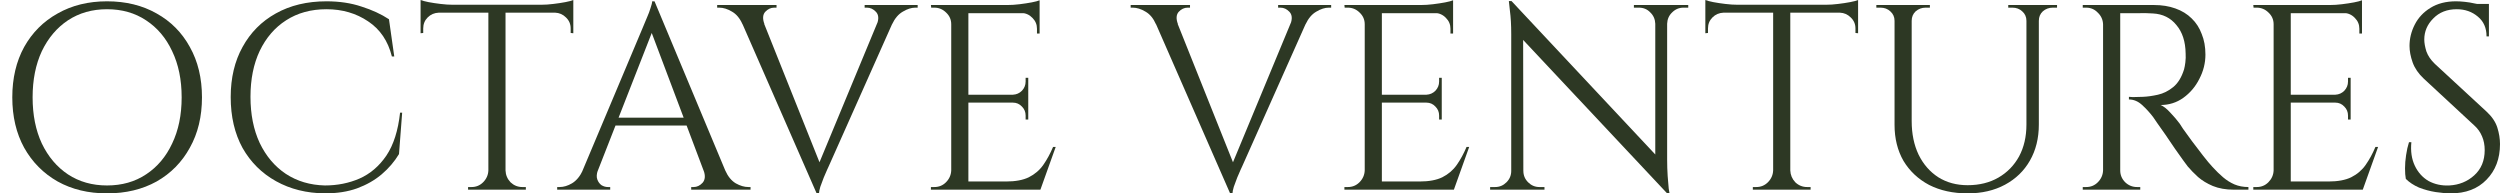 <svg width="181" height="14" viewBox="0 0 181 14" fill="none" xmlns="http://www.w3.org/2000/svg">
<path d="M7.747 0.095C9.109 0.095 10.306 0.388 11.338 0.974C12.369 1.547 13.171 2.356 13.744 3.4C14.33 4.444 14.623 5.66 14.623 7.048C14.623 8.436 14.33 9.652 13.744 10.696C13.171 11.74 12.369 12.555 11.338 13.14C10.306 13.713 9.109 14 7.747 14C6.397 14 5.207 13.713 4.175 13.14C3.144 12.555 2.335 11.74 1.75 10.696C1.177 9.652 0.89 8.436 0.89 7.048C0.89 5.66 1.177 4.444 1.75 3.4C2.335 2.356 3.144 1.547 4.175 0.974C5.207 0.388 6.397 0.095 7.747 0.095ZM7.747 13.427C8.829 13.427 9.771 13.16 10.574 12.625C11.389 12.09 12.019 11.345 12.464 10.39C12.923 9.435 13.152 8.321 13.152 7.048C13.152 5.774 12.923 4.66 12.464 3.705C12.019 2.75 11.389 2.005 10.574 1.471C9.771 0.936 8.829 0.668 7.747 0.668C6.677 0.668 5.735 0.936 4.92 1.471C4.118 2.005 3.488 2.75 3.029 3.705C2.584 4.66 2.361 5.774 2.361 7.048C2.361 8.321 2.584 9.435 3.029 10.39C3.488 11.345 4.118 12.09 4.92 12.625C5.735 13.16 6.677 13.427 7.747 13.427Z" fill="#2D3824"/>
<path d="M29.117 8.156L28.888 11.154C28.557 11.702 28.137 12.192 27.628 12.625C27.131 13.045 26.539 13.383 25.851 13.637C25.176 13.879 24.4 14 23.521 14C22.197 13.987 21.019 13.694 19.988 13.121C18.956 12.548 18.148 11.746 17.562 10.715C16.989 9.671 16.703 8.442 16.703 7.029C16.703 5.641 16.989 4.431 17.562 3.4C18.135 2.356 18.937 1.547 19.968 0.974C21.013 0.388 22.235 0.095 23.636 0.095C24.578 0.095 25.425 0.223 26.176 0.477C26.94 0.719 27.602 1.025 28.162 1.394L28.544 4.087H28.372C28.092 2.967 27.519 2.12 26.653 1.547C25.788 0.961 24.782 0.668 23.636 0.668C22.515 0.668 21.541 0.936 20.713 1.471C19.898 1.993 19.262 2.731 18.803 3.686C18.358 4.628 18.135 5.736 18.135 7.01C18.135 8.283 18.358 9.397 18.803 10.352C19.262 11.307 19.892 12.052 20.694 12.587C21.509 13.121 22.451 13.402 23.521 13.427C24.425 13.427 25.259 13.261 26.023 12.93C26.8 12.587 27.449 12.033 27.971 11.269C28.493 10.492 28.824 9.454 28.965 8.156H29.117Z" fill="#2D3824"/>
<path d="M36.6 0.42V13.733H35.358V0.42H36.6ZM41.508 0.344V0.917H30.45V0.344H41.508ZM41.508 0.859V2.407L41.317 2.387V2.063C41.317 1.744 41.203 1.477 40.974 1.261C40.757 1.044 40.496 0.93 40.191 0.917V0.859H41.508ZM41.508 0V0.554L39.178 0.344C39.458 0.344 39.751 0.325 40.057 0.286C40.375 0.248 40.668 0.204 40.935 0.153C41.203 0.102 41.394 0.051 41.508 0ZM35.416 12.338V13.733H33.888V13.542C33.888 13.542 33.926 13.542 34.002 13.542C34.091 13.542 34.136 13.542 34.136 13.542C34.467 13.542 34.747 13.427 34.976 13.198C35.218 12.956 35.346 12.669 35.358 12.338H35.416ZM36.542 12.338H36.6C36.613 12.669 36.733 12.956 36.963 13.198C37.205 13.427 37.491 13.542 37.822 13.542C37.822 13.542 37.86 13.542 37.937 13.542C38.026 13.542 38.071 13.542 38.071 13.542V13.733H36.542V12.338ZM31.768 0.859V0.917C31.449 0.93 31.182 1.044 30.965 1.261C30.749 1.477 30.641 1.744 30.641 2.063V2.387L30.45 2.407V0.859H31.768ZM30.45 0C30.577 0.051 30.768 0.102 31.023 0.153C31.29 0.204 31.583 0.248 31.901 0.286C32.22 0.325 32.513 0.344 32.78 0.344L30.45 0.554V0Z" fill="#2D3824"/>
<path d="M47.388 0.095L53.042 13.618H51.418L47.006 1.91L47.388 0.095ZM43.282 12.338C43.193 12.593 43.18 12.809 43.244 12.988C43.307 13.166 43.409 13.306 43.549 13.408C43.702 13.497 43.855 13.542 44.008 13.542H44.179V13.733H40.34V13.542C40.34 13.542 40.372 13.542 40.436 13.542C40.487 13.542 40.512 13.542 40.512 13.542C40.805 13.542 41.105 13.453 41.41 13.274C41.728 13.083 41.989 12.771 42.193 12.338H43.282ZM47.388 0.095L47.56 1.432L42.766 13.675H41.62L46.51 2.063C46.51 2.063 46.541 1.986 46.605 1.834C46.682 1.668 46.764 1.471 46.853 1.241C46.955 1.012 47.038 0.789 47.102 0.573C47.178 0.357 47.216 0.197 47.216 0.095H47.388ZM50.081 8.518V9.091H44.103V8.518H50.081ZM50.941 12.338H52.507C52.698 12.771 52.953 13.083 53.271 13.274C53.589 13.453 53.895 13.542 54.188 13.542C54.188 13.542 54.213 13.542 54.264 13.542C54.315 13.542 54.34 13.542 54.34 13.542V13.733H50.043V13.542H50.215C50.457 13.542 50.673 13.44 50.864 13.236C51.055 13.02 51.081 12.72 50.941 12.338Z" fill="#2D3824"/>
<path d="M59.124 14L53.203 0.477H54.827L59.506 12.185L59.124 14ZM59.124 14L58.952 12.663L64.032 0.42H65.178L60.002 12.033C60.002 12.033 59.964 12.116 59.888 12.281C59.824 12.434 59.742 12.625 59.64 12.854C59.55 13.083 59.468 13.306 59.391 13.523C59.328 13.739 59.296 13.898 59.296 14H59.124ZM63.498 1.738C63.638 1.356 63.612 1.063 63.421 0.859C63.23 0.656 63.014 0.554 62.772 0.554H62.6V0.363H66.439V0.554C66.439 0.554 66.407 0.554 66.344 0.554C66.293 0.554 66.267 0.554 66.267 0.554C65.987 0.554 65.688 0.649 65.37 0.84C65.051 1.019 64.79 1.324 64.586 1.757L63.498 1.738ZM55.342 1.738L53.757 1.757C53.566 1.324 53.311 1.019 52.993 0.84C52.675 0.649 52.369 0.554 52.076 0.554C52.076 0.554 52.051 0.554 52 0.554C51.949 0.554 51.923 0.554 51.923 0.554V0.363H56.221V0.554H56.049C55.807 0.554 55.59 0.656 55.4 0.859C55.221 1.063 55.202 1.356 55.342 1.738Z" fill="#2D3824"/>
<path d="M70.111 0.363V13.733H68.869V0.363H70.111ZM75.268 13.14V13.733H70.053V13.14H75.268ZM74.446 6.857V7.43H70.053V6.857H74.446ZM75.268 0.363V0.955H70.053V0.363H75.268ZM76.433 10.639L75.325 13.733H72.154L72.842 13.14C73.517 13.14 74.064 13.039 74.484 12.835C74.917 12.618 75.268 12.319 75.535 11.937C75.802 11.555 76.038 11.122 76.242 10.639H76.433ZM74.446 7.392V8.652H74.255V8.366C74.255 8.111 74.166 7.894 73.988 7.716C73.81 7.525 73.593 7.43 73.338 7.43V7.392H74.446ZM74.446 5.634V6.895H73.338V6.857C73.593 6.844 73.81 6.749 73.988 6.57C74.166 6.379 74.255 6.156 74.255 5.902V5.634H74.446ZM75.268 0.898V2.426H75.077V2.082C75.077 1.776 74.968 1.515 74.752 1.299C74.535 1.07 74.268 0.949 73.95 0.936V0.898H75.268ZM75.268 0.019V0.573L72.937 0.363C73.218 0.363 73.51 0.344 73.816 0.306C74.134 0.267 74.427 0.223 74.695 0.172C74.962 0.121 75.153 0.07 75.268 0.019ZM68.927 12.338V13.733H67.398V13.542C67.398 13.542 67.437 13.542 67.513 13.542C67.602 13.542 67.647 13.542 67.647 13.542C67.978 13.542 68.258 13.427 68.487 13.198C68.729 12.956 68.856 12.669 68.869 12.338H68.927ZM68.927 1.757H68.869C68.869 1.426 68.748 1.146 68.506 0.917C68.264 0.675 67.978 0.554 67.647 0.554C67.647 0.554 67.609 0.554 67.532 0.554C67.456 0.554 67.418 0.554 67.418 0.554L67.398 0.363H68.927V1.757Z" fill="#2D3824"/>
<path d="M89.06 14L83.139 0.477H84.763L89.442 12.185L89.06 14ZM89.06 14L88.888 12.663L93.969 0.42H95.115L89.939 12.033C89.939 12.033 89.901 12.116 89.824 12.281C89.761 12.434 89.678 12.625 89.576 12.854C89.487 13.083 89.404 13.306 89.328 13.523C89.264 13.739 89.232 13.898 89.232 14H89.06ZM93.434 1.738C93.574 1.356 93.549 1.063 93.358 0.859C93.167 0.656 92.95 0.554 92.708 0.554H92.536V0.363H96.376V0.554C96.376 0.554 96.344 0.554 96.28 0.554C96.229 0.554 96.204 0.554 96.204 0.554C95.923 0.554 95.624 0.649 95.306 0.84C94.987 1.019 94.727 1.324 94.523 1.757L93.434 1.738ZM85.279 1.738L83.693 1.757C83.502 1.324 83.248 1.019 82.929 0.84C82.611 0.649 82.305 0.554 82.013 0.554C82.013 0.554 81.987 0.554 81.936 0.554C81.885 0.554 81.86 0.554 81.86 0.554V0.363H86.157V0.554H85.985C85.743 0.554 85.527 0.656 85.336 0.859C85.158 1.063 85.138 1.356 85.279 1.738Z" fill="#2D3824"/>
<path d="M100.047 0.363V13.733H98.806V0.363H100.047ZM105.204 13.14V13.733H99.99V13.14H105.204ZM104.383 6.857V7.43H99.99V6.857H104.383ZM105.204 0.363V0.955H99.99V0.363H105.204ZM106.369 10.639L105.261 13.733H102.091L102.778 13.14C103.453 13.14 104.001 13.039 104.421 12.835C104.854 12.618 105.204 12.319 105.471 11.937C105.739 11.555 105.974 11.122 106.178 10.639H106.369ZM104.383 7.392V8.652H104.192V8.366C104.192 8.111 104.103 7.894 103.924 7.716C103.746 7.525 103.53 7.43 103.275 7.43V7.392H104.383ZM104.383 5.634V6.895H103.275V6.857C103.53 6.844 103.746 6.749 103.924 6.57C104.103 6.379 104.192 6.156 104.192 5.902V5.634H104.383ZM105.204 0.898V2.426H105.013V2.082C105.013 1.776 104.905 1.515 104.688 1.299C104.472 1.07 104.204 0.949 103.886 0.936V0.898H105.204ZM105.204 0.019V0.573L102.874 0.363C103.154 0.363 103.447 0.344 103.752 0.306C104.071 0.267 104.364 0.223 104.631 0.172C104.898 0.121 105.089 0.07 105.204 0.019ZM98.863 12.338V13.733H97.335V13.542C97.335 13.542 97.373 13.542 97.45 13.542C97.539 13.542 97.583 13.542 97.583 13.542C97.914 13.542 98.194 13.427 98.424 13.198C98.665 12.956 98.793 12.669 98.806 12.338H98.863ZM98.863 1.757H98.806C98.806 1.426 98.685 1.146 98.443 0.917C98.201 0.675 97.914 0.554 97.583 0.554C97.583 0.554 97.545 0.554 97.469 0.554C97.392 0.554 97.354 0.554 97.354 0.554L97.335 0.363H98.863V1.757Z" fill="#2D3824"/>
<path d="M109.432 0.076L120.529 11.918L120.701 14L109.604 2.177L109.432 0.076ZM109.47 12.377V13.733H107.885V13.542C107.885 13.542 107.943 13.542 108.057 13.542C108.172 13.542 108.235 13.542 108.248 13.542C108.566 13.542 108.84 13.427 109.069 13.198C109.299 12.969 109.413 12.695 109.413 12.377H109.47ZM110.292 12.377C110.292 12.695 110.406 12.969 110.636 13.198C110.865 13.427 111.139 13.542 111.457 13.542C111.47 13.542 111.533 13.542 111.648 13.542C111.762 13.542 111.82 13.542 111.82 13.542V13.733H110.234V12.377H110.292ZM109.432 0.076L110.273 1.146L110.292 13.733H109.413V2.464C109.413 1.814 109.381 1.254 109.318 0.783C109.267 0.312 109.241 0.076 109.241 0.076H109.432ZM120.701 0.363V11.555C120.701 11.963 120.714 12.357 120.739 12.739C120.765 13.109 120.79 13.414 120.816 13.656C120.854 13.885 120.873 14 120.873 14H120.701L119.842 12.988V0.363H120.701ZM122.229 0.363V0.554C122.229 0.554 122.172 0.554 122.057 0.554C121.943 0.554 121.885 0.554 121.885 0.554C121.567 0.554 121.293 0.668 121.064 0.898C120.835 1.114 120.714 1.388 120.701 1.719H120.644V0.363H122.229ZM118.294 0.363H119.88V1.719H119.842C119.829 1.388 119.708 1.114 119.479 0.898C119.262 0.668 118.988 0.554 118.657 0.554C118.657 0.554 118.6 0.554 118.485 0.554C118.371 0.554 118.307 0.554 118.294 0.554V0.363Z" fill="#2D3824"/>
<path d="M129.617 0.42V13.733H128.376V0.42H129.617ZM134.526 0.344V0.917H123.467V0.344H134.526ZM134.526 0.859V2.407L134.335 2.387V2.063C134.335 1.744 134.22 1.477 133.991 1.261C133.774 1.044 133.513 0.93 133.208 0.917V0.859H134.526ZM134.526 0V0.554L132.196 0.344C132.476 0.344 132.769 0.325 133.074 0.286C133.392 0.248 133.685 0.204 133.953 0.153C134.22 0.102 134.411 0.051 134.526 0ZM128.433 12.338V13.733H126.905V13.542C126.905 13.542 126.943 13.542 127.02 13.542C127.109 13.542 127.153 13.542 127.153 13.542C127.484 13.542 127.764 13.427 127.994 13.198C128.236 12.956 128.363 12.669 128.376 12.338H128.433ZM129.56 12.338H129.617C129.63 12.669 129.751 12.956 129.98 13.198C130.222 13.427 130.508 13.542 130.839 13.542C130.839 13.542 130.878 13.542 130.954 13.542C131.043 13.542 131.088 13.542 131.088 13.542V13.733H129.56V12.338ZM124.785 0.859V0.917C124.467 0.93 124.199 1.044 123.983 1.261C123.766 1.477 123.658 1.744 123.658 2.063V2.387L123.467 2.407V0.859H124.785ZM123.467 0C123.594 0.051 123.785 0.102 124.04 0.153C124.307 0.204 124.6 0.248 124.919 0.286C125.237 0.325 125.53 0.344 125.797 0.344L123.467 0.554V0Z" fill="#2D3824"/>
<path d="M138.406 0.363V8.767C138.406 9.684 138.572 10.492 138.903 11.192C139.246 11.893 139.724 12.44 140.335 12.835C140.946 13.217 141.653 13.408 142.455 13.408C143.308 13.408 144.053 13.223 144.69 12.854C145.326 12.485 145.823 11.976 146.18 11.326C146.536 10.664 146.714 9.894 146.714 9.015V0.363H147.612V9.015C147.612 10.008 147.396 10.88 146.963 11.632C146.542 12.37 145.944 12.95 145.167 13.37C144.391 13.79 143.487 14 142.455 14C141.398 14 140.469 13.796 139.667 13.389C138.877 12.969 138.26 12.389 137.814 11.651C137.381 10.899 137.165 10.027 137.165 9.034V0.363H138.406ZM137.222 0.363V1.509H137.165C137.165 1.229 137.063 1 136.859 0.821C136.668 0.643 136.432 0.554 136.152 0.554C136.152 0.554 136.101 0.554 136 0.554C135.898 0.554 135.847 0.554 135.847 0.554V0.363H137.222ZM139.724 0.363V0.554C139.724 0.554 139.673 0.554 139.571 0.554C139.469 0.554 139.418 0.554 139.418 0.554C139.138 0.554 138.896 0.643 138.693 0.821C138.502 1 138.406 1.229 138.406 1.509H138.368V0.363H139.724ZM146.772 0.363V1.509H146.714C146.714 1.229 146.613 1 146.409 0.821C146.218 0.643 145.982 0.554 145.702 0.554C145.702 0.554 145.651 0.554 145.549 0.554C145.447 0.554 145.397 0.554 145.397 0.554V0.363H146.772ZM148.93 0.363V0.554C148.93 0.554 148.879 0.554 148.777 0.554C148.675 0.554 148.624 0.554 148.624 0.554C148.344 0.554 148.102 0.643 147.899 0.821C147.708 1 147.612 1.229 147.612 1.509H147.574V0.363H148.93Z" fill="#2D3824"/>
<path d="M153.255 0.363H155.948C156.521 0.363 157.037 0.446 157.495 0.611C157.967 0.777 158.361 1.019 158.68 1.337C158.998 1.643 159.24 2.018 159.405 2.464C159.584 2.897 159.673 3.393 159.673 3.954C159.673 4.565 159.526 5.151 159.233 5.711C158.953 6.271 158.565 6.729 158.068 7.086C157.585 7.43 157.037 7.602 156.426 7.602C156.642 7.691 156.878 7.875 157.132 8.156C157.387 8.423 157.61 8.684 157.801 8.939C157.801 8.939 157.884 9.066 158.049 9.321C158.228 9.563 158.444 9.862 158.699 10.218C158.966 10.575 159.233 10.925 159.501 11.269C159.768 11.613 159.997 11.886 160.188 12.09C160.443 12.37 160.698 12.618 160.952 12.835C161.207 13.051 161.481 13.223 161.774 13.351C162.079 13.478 162.417 13.542 162.786 13.542V13.733H161.735C161.15 13.733 160.64 13.643 160.208 13.465C159.787 13.287 159.431 13.07 159.138 12.816C158.845 12.548 158.597 12.294 158.393 12.052C158.355 12.001 158.247 11.854 158.068 11.613C157.903 11.371 157.699 11.084 157.457 10.753C157.228 10.409 156.999 10.072 156.77 9.741C156.54 9.41 156.343 9.13 156.177 8.9C156.012 8.658 155.916 8.518 155.891 8.48C155.649 8.162 155.382 7.869 155.089 7.602C154.796 7.334 154.478 7.201 154.134 7.201V7.01C154.134 7.01 154.229 7.016 154.42 7.029C154.624 7.029 154.866 7.022 155.146 7.01C155.477 6.997 155.84 6.946 156.235 6.857C156.63 6.768 156.999 6.583 157.343 6.303C157.686 6.023 157.947 5.596 158.126 5.023C158.164 4.883 158.196 4.711 158.221 4.508C158.247 4.291 158.253 4.081 158.24 3.877C158.228 3.011 158.005 2.324 157.572 1.814C157.152 1.292 156.585 1.012 155.872 0.974C155.515 0.949 155.146 0.942 154.764 0.955C154.395 0.955 154.083 0.955 153.828 0.955C153.574 0.955 153.446 0.955 153.446 0.955C153.446 0.942 153.427 0.891 153.389 0.802C153.363 0.7 153.332 0.605 153.293 0.516C153.268 0.414 153.255 0.363 153.255 0.363ZM153.504 0.363V13.733H152.262V0.363H153.504ZM152.319 12.338V13.733H150.791V13.542C150.791 13.542 150.83 13.542 150.906 13.542C150.995 13.542 151.04 13.542 151.04 13.542C151.371 13.542 151.651 13.427 151.88 13.198C152.122 12.956 152.249 12.669 152.262 12.338H152.319ZM152.319 1.757H152.262C152.249 1.426 152.122 1.146 151.88 0.917C151.651 0.675 151.371 0.554 151.04 0.554C151.04 0.554 150.995 0.554 150.906 0.554C150.83 0.554 150.791 0.554 150.791 0.554V0.363H152.319V1.757ZM153.446 12.338H153.504C153.504 12.669 153.625 12.956 153.866 13.198C154.108 13.427 154.395 13.542 154.726 13.542C154.726 13.542 154.764 13.542 154.841 13.542C154.917 13.542 154.955 13.542 154.955 13.542V13.733H153.446V12.338Z" fill="#2D3824"/>
<path d="M165.851 0.363V13.733H164.61V0.363H165.851ZM171.008 13.14V13.733H165.794V13.14H171.008ZM170.187 6.857V7.43H165.794V6.857H170.187ZM171.008 0.363V0.955H165.794V0.363H171.008ZM172.173 10.639L171.065 13.733H167.895L168.582 13.14C169.257 13.14 169.805 13.039 170.225 12.835C170.658 12.618 171.008 12.319 171.275 11.937C171.543 11.555 171.778 11.122 171.982 10.639H172.173ZM170.187 7.392V8.652H169.996V8.366C169.996 8.111 169.907 7.894 169.728 7.716C169.55 7.525 169.334 7.43 169.079 7.43V7.392H170.187ZM170.187 5.634V6.895H169.079V6.857C169.334 6.844 169.55 6.749 169.728 6.57C169.907 6.379 169.996 6.156 169.996 5.902V5.634H170.187ZM171.008 0.898V2.426H170.817V2.082C170.817 1.776 170.709 1.515 170.492 1.299C170.276 1.07 170.008 0.949 169.69 0.936V0.898H171.008ZM171.008 0.019V0.573L168.678 0.363C168.958 0.363 169.251 0.344 169.556 0.306C169.875 0.267 170.168 0.223 170.435 0.172C170.702 0.121 170.893 0.07 171.008 0.019ZM164.667 12.338V13.733H163.139V13.542C163.139 13.542 163.177 13.542 163.254 13.542C163.343 13.542 163.387 13.542 163.387 13.542C163.718 13.542 163.998 13.427 164.228 13.198C164.47 12.956 164.597 12.669 164.61 12.338H164.667ZM164.667 1.757H164.61C164.61 1.426 164.489 1.146 164.247 0.917C164.005 0.675 163.718 0.554 163.387 0.554C163.387 0.554 163.349 0.554 163.273 0.554C163.196 0.554 163.158 0.554 163.158 0.554L163.139 0.363H164.667V1.757Z" fill="#2D3824"/>
<path d="M177.81 0.095C178.014 0.095 178.231 0.108 178.46 0.134C178.702 0.159 178.931 0.197 179.147 0.248C179.377 0.286 179.58 0.331 179.758 0.382C179.949 0.42 180.096 0.465 180.198 0.516V2.636H180.026C180.026 2.025 179.816 1.547 179.396 1.203C178.975 0.847 178.466 0.668 177.868 0.668C177.167 0.668 176.601 0.891 176.168 1.337C175.735 1.77 175.518 2.279 175.518 2.865C175.518 3.107 175.569 3.393 175.671 3.724C175.786 4.043 175.99 4.342 176.282 4.622L180.045 8.098C180.427 8.455 180.682 8.837 180.809 9.244C180.936 9.652 181 10.046 181 10.428C181 11.485 180.675 12.345 180.026 13.007C179.389 13.669 178.523 14 177.428 14C177.123 14 176.76 13.968 176.34 13.905C175.932 13.841 175.531 13.733 175.136 13.58C174.754 13.414 174.436 13.204 174.181 12.95C174.143 12.746 174.124 12.491 174.124 12.185C174.124 11.88 174.15 11.562 174.201 11.231C174.251 10.887 174.321 10.575 174.411 10.295H174.583C174.519 10.944 174.602 11.511 174.831 11.995C175.06 12.478 175.391 12.848 175.824 13.102C176.27 13.344 176.773 13.453 177.333 13.427C178.033 13.389 178.632 13.147 179.128 12.701C179.638 12.243 179.892 11.632 179.892 10.868C179.892 10.498 179.829 10.167 179.701 9.874C179.574 9.569 179.389 9.308 179.147 9.091L175.48 5.692C175.098 5.335 174.831 4.947 174.678 4.527C174.525 4.094 174.449 3.693 174.449 3.323C174.449 2.789 174.576 2.273 174.831 1.776C175.085 1.28 175.461 0.879 175.958 0.573C176.467 0.255 177.085 0.095 177.81 0.095ZM180.198 0.286V0.688H178.746V0.286H180.198Z" fill="#2D3824"/>
</svg>
